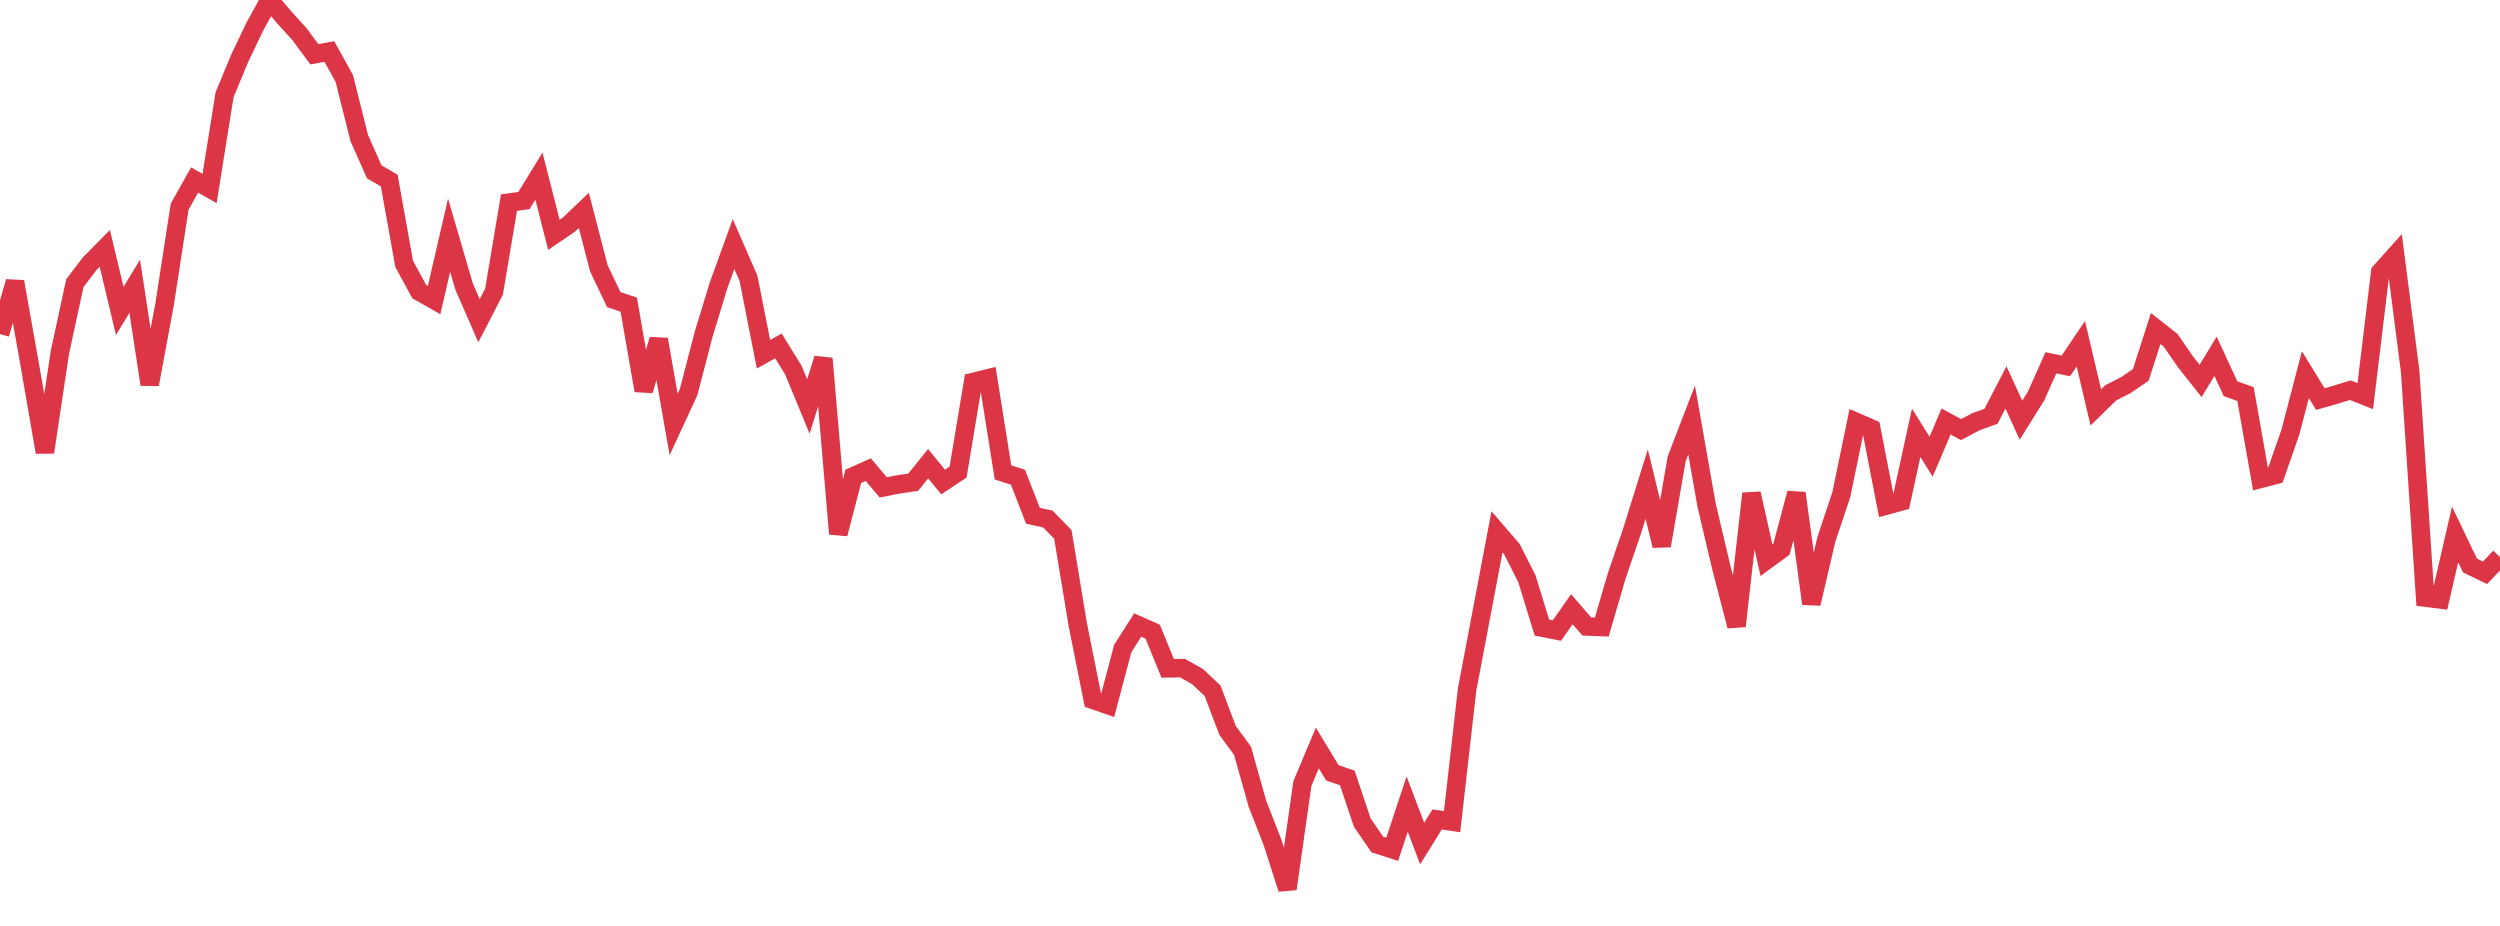 <?xml version="1.0" standalone="no"?>
<!DOCTYPE svg PUBLIC "-//W3C//DTD SVG 1.1//EN" "http://www.w3.org/Graphics/SVG/1.1/DTD/svg11.dtd">
<svg width="135" height="50" viewBox="0 0 135 50" preserveAspectRatio="none" class="sparkline" xmlns="http://www.w3.org/2000/svg"
xmlns:xlink="http://www.w3.org/1999/xlink"><path  class="sparkline--line" d="M 0 18.04 L 0 18.04 L 0.808 15.21 L 1.617 19.76 L 2.425 24.42 L 3.234 19.03 L 4.042 15.29 L 4.85 14.23 L 5.659 13.41 L 6.467 16.79 L 7.275 15.46 L 8.084 20.76 L 8.892 16.41 L 9.701 11.16 L 10.509 9.72 L 11.317 10.18 L 12.126 5.12 L 12.934 3.17 L 13.743 1.47 L 14.551 0 L 15.359 0.95 L 16.168 1.84 L 16.976 2.93 L 17.784 2.78 L 18.593 4.24 L 19.401 7.46 L 20.21 9.28 L 21.018 9.75 L 21.826 14.25 L 22.635 15.74 L 23.443 16.2 L 24.251 12.7 L 25.06 15.47 L 25.868 17.32 L 26.677 15.75 L 27.485 10.94 L 28.293 10.83 L 29.102 9.51 L 29.91 12.68 L 30.719 12.13 L 31.527 11.36 L 32.335 14.48 L 33.144 16.18 L 33.952 16.45 L 34.76 21.09 L 35.569 18.33 L 36.377 22.92 L 37.186 21.17 L 37.994 18.06 L 38.802 15.41 L 39.611 13.18 L 40.419 15.03 L 41.228 19.13 L 42.036 18.68 L 42.844 19.99 L 43.653 21.95 L 44.461 19.36 L 45.269 28.83 L 46.078 25.72 L 46.886 25.36 L 47.695 26.32 L 48.503 26.16 L 49.311 26.04 L 50.12 25.04 L 50.928 26.03 L 51.737 25.49 L 52.545 20.63 L 53.353 20.43 L 54.162 25.51 L 54.97 25.77 L 55.778 27.85 L 56.587 28.03 L 57.395 28.86 L 58.204 33.75 L 59.012 37.79 L 59.82 38.07 L 60.629 35.02 L 61.437 33.75 L 62.246 34.11 L 63.054 36.09 L 63.862 36.08 L 64.671 36.54 L 65.479 37.3 L 66.287 39.44 L 67.096 40.54 L 67.904 43.41 L 68.713 45.48 L 69.521 48 L 70.329 42.31 L 71.138 40.39 L 71.946 41.73 L 72.754 42.01 L 73.563 44.42 L 74.371 45.6 L 75.18 45.86 L 75.988 43.42 L 76.796 45.55 L 77.605 44.25 L 78.413 44.37 L 79.222 37.24 L 80.03 32.98 L 80.838 28.72 L 81.647 29.66 L 82.455 31.26 L 83.263 33.89 L 84.072 34.05 L 84.88 32.9 L 85.689 33.83 L 86.497 33.86 L 87.305 31.09 L 88.114 28.73 L 88.922 26.14 L 89.731 29.47 L 90.539 24.78 L 91.347 22.68 L 92.156 27.28 L 92.964 30.7 L 93.772 33.81 L 94.581 26.65 L 95.389 30.25 L 96.198 29.66 L 97.006 26.63 L 97.814 32.6 L 98.623 29.13 L 99.431 26.71 L 100.24 22.79 L 101.048 23.14 L 101.856 27.3 L 102.665 27.08 L 103.473 23.37 L 104.281 24.66 L 105.09 22.76 L 105.898 23.2 L 106.707 22.77 L 107.515 22.48 L 108.323 20.92 L 109.132 22.69 L 109.94 21.4 L 110.749 19.59 L 111.557 19.76 L 112.365 18.56 L 113.174 22 L 113.982 21.21 L 114.79 20.8 L 115.599 20.25 L 116.407 17.74 L 117.216 18.38 L 118.024 19.55 L 118.832 20.57 L 119.641 19.24 L 120.449 20.99 L 121.257 21.28 L 122.066 25.86 L 122.874 25.65 L 123.683 23.33 L 124.491 20.23 L 125.299 21.55 L 126.108 21.32 L 126.916 21.07 L 127.725 21.39 L 128.533 14.69 L 129.341 13.79 L 130.15 20.07 L 130.958 32.27 L 131.766 32.37 L 132.575 28.86 L 133.383 30.54 L 134.192 30.93 L 135 30.08" fill="none" stroke-width="1" stroke="#dc3545"></path></svg>
